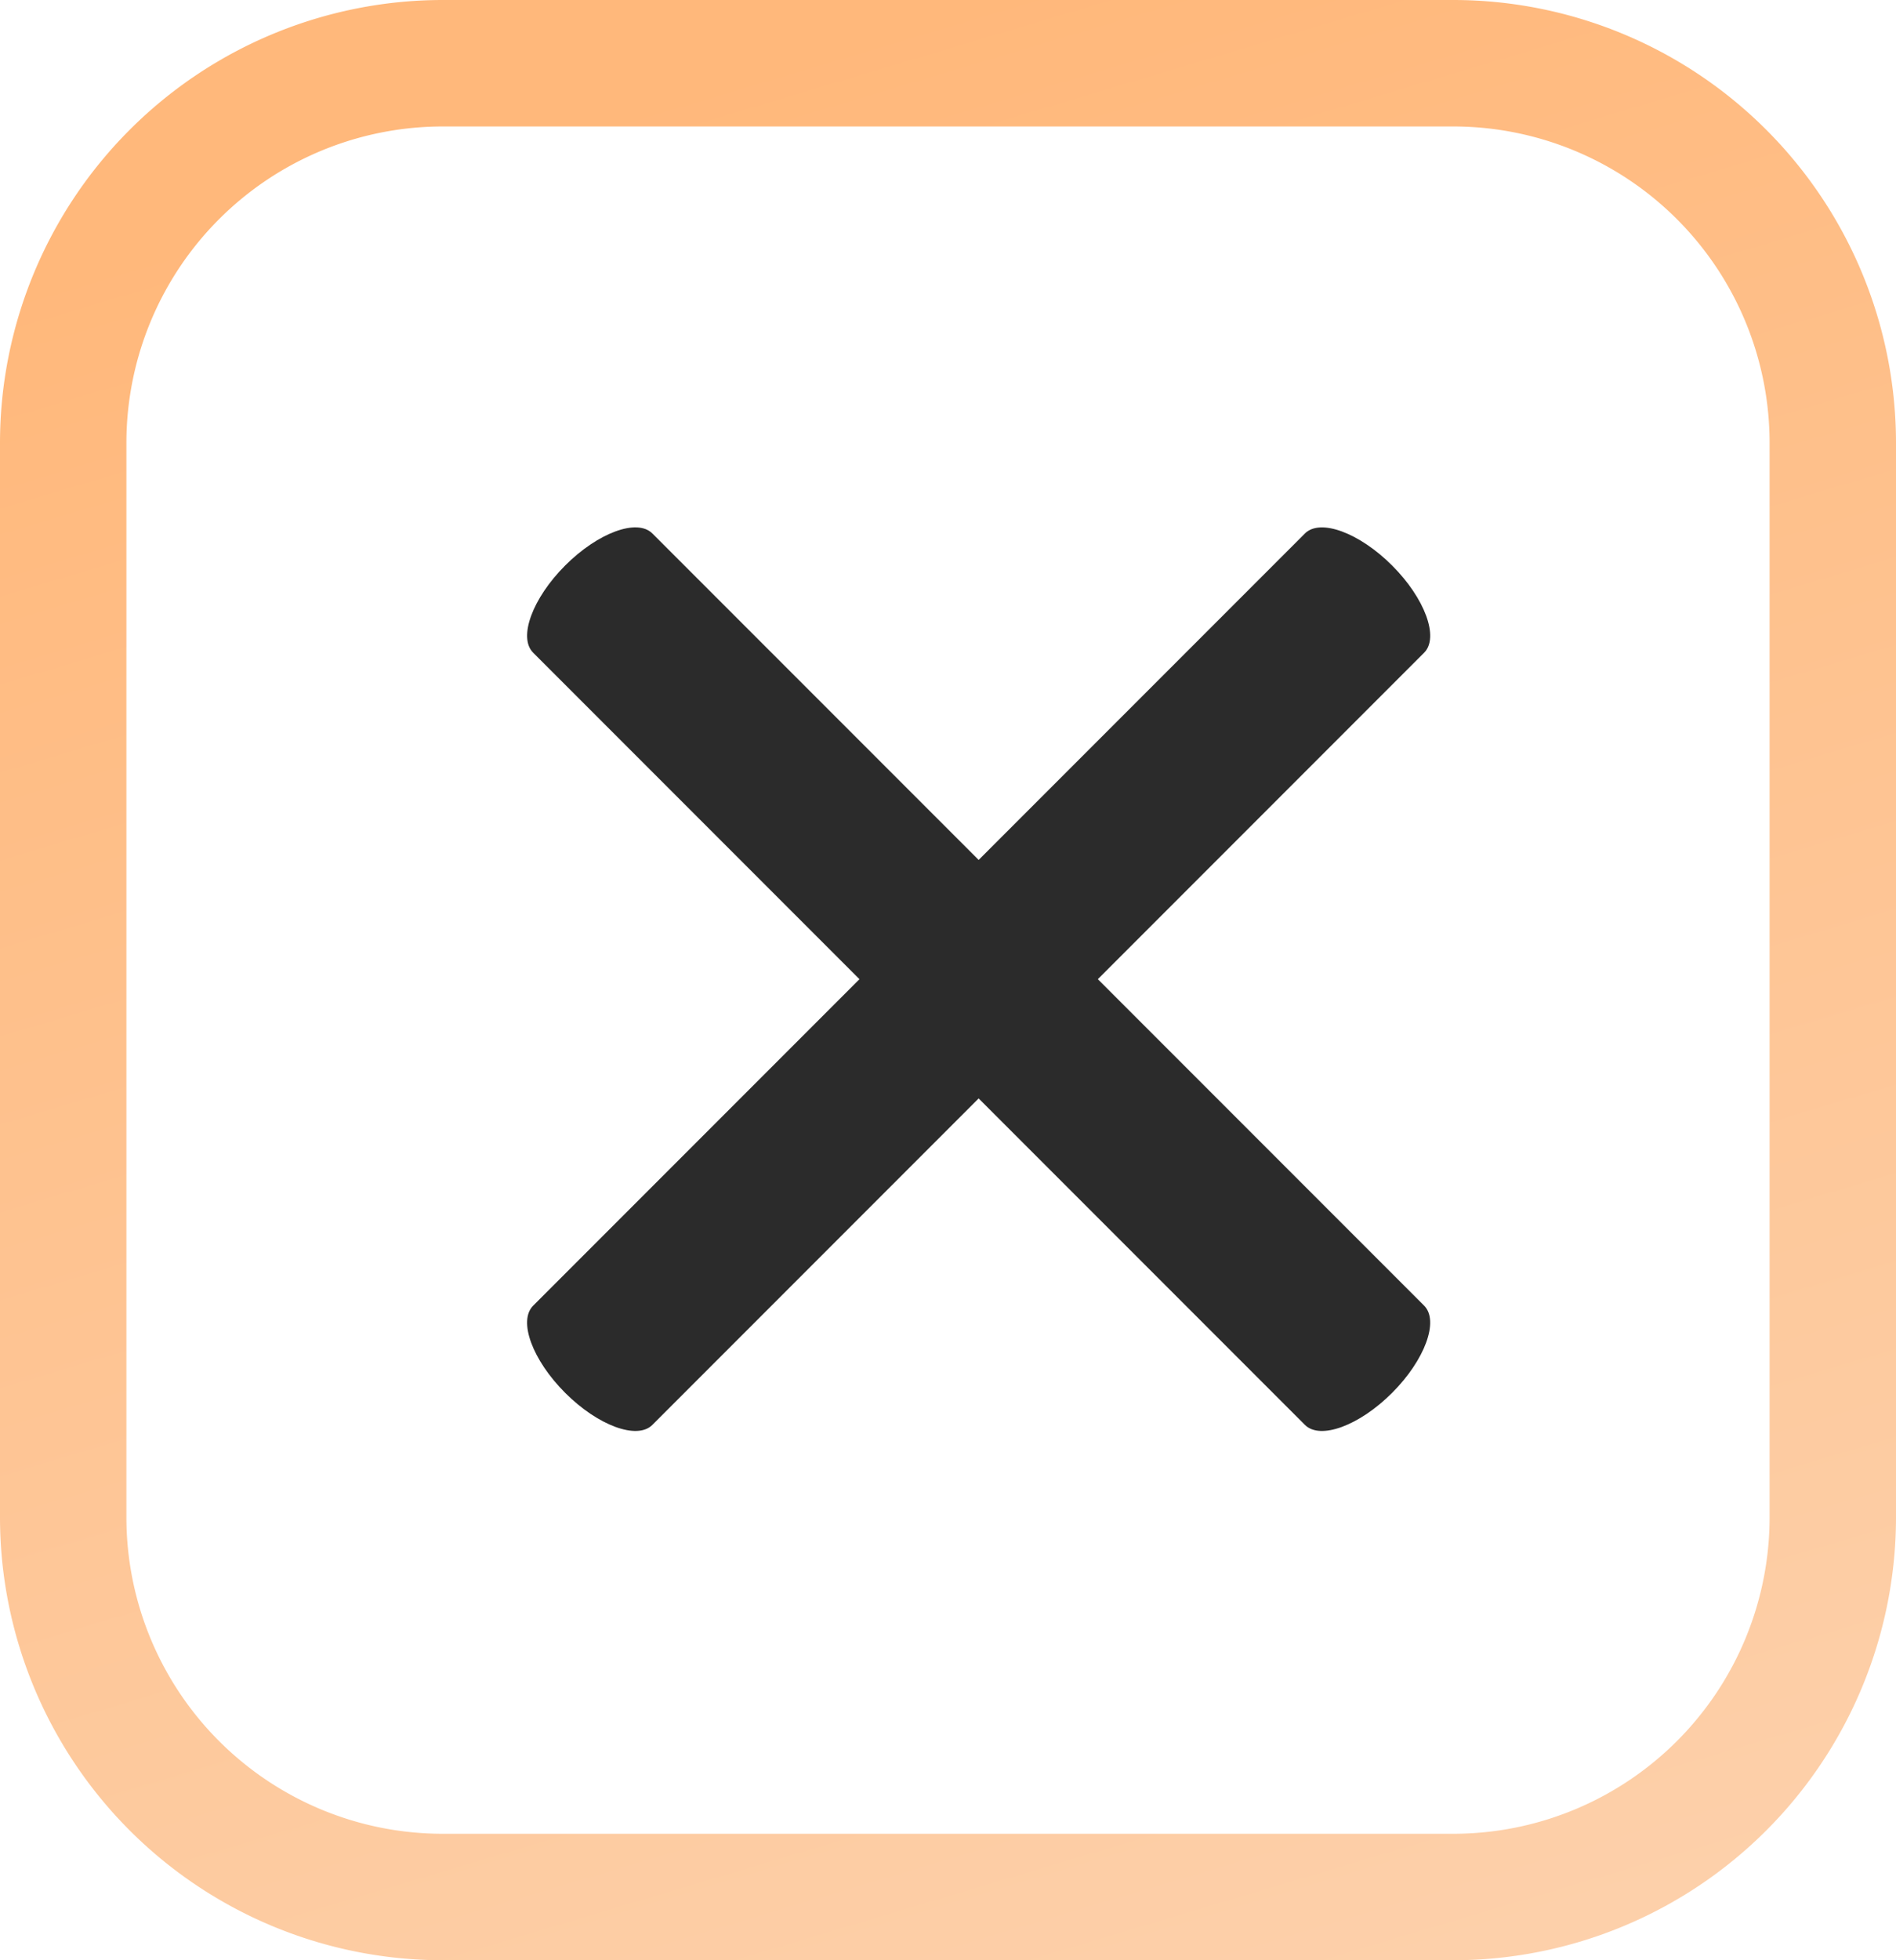 <svg xmlns="http://www.w3.org/2000/svg" xmlns:xlink="http://www.w3.org/1999/xlink" width="30" height="31" viewBox="0 0 30 31">
  <defs>
    <linearGradient id="linear-gradient" x1="0.534" x2="0.91" y2="1.307" gradientUnits="objectBoundingBox">
      <stop offset="0" stop-color="#ffb87b"/>
      <stop offset="1" stop-color="#fcd8ba"/>
    </linearGradient>
  </defs>
  <g id="Group_46247" data-name="Group 46247" transform="translate(-38 -32)">
    <g id="menu-line" transform="translate(46 40)">
      <g id="Group_46244" data-name="Group 46244" transform="translate(0 0)">
        <path id="Path_78294" data-name="Path 78294" d="M17.887,0H.617C.276,0,0,.6,0,1.333S.276,2.667.617,2.667h17.27c.341,0,.617-.6.617-1.333S18.227,0,17.887,0Z" transform="translate(13.084 14.97) rotate(-135)" fill="#2b2b2b"/>
        <path id="Path_78296" data-name="Path 78296" d="M17.887,0H.617C.276,0,0,.6,0,1.333S.276,2.667.617,2.667h17.27c.341,0,.617-.6.617-1.333S18.227,0,17.887,0Z" transform="translate(14.97 1.886) rotate(135)" fill="#2b2b2b"/>
      </g>
    </g>
    <path id="Rectangle_8714" data-name="Rectangle 8714" d="M6-1H22a7.008,7.008,0,0,1,7,7V23a7.008,7.008,0,0,1-7,7H6a7.008,7.008,0,0,1-7-7V6A7.008,7.008,0,0,1,6-1ZM22,28a5.006,5.006,0,0,0,5-5V6a5.006,5.006,0,0,0-5-5H6A5.006,5.006,0,0,0,1,6V23a5.006,5.006,0,0,0,5,5Z" transform="translate(39 33)" fill="url(#linear-gradient)"/>
  </g>
</svg>